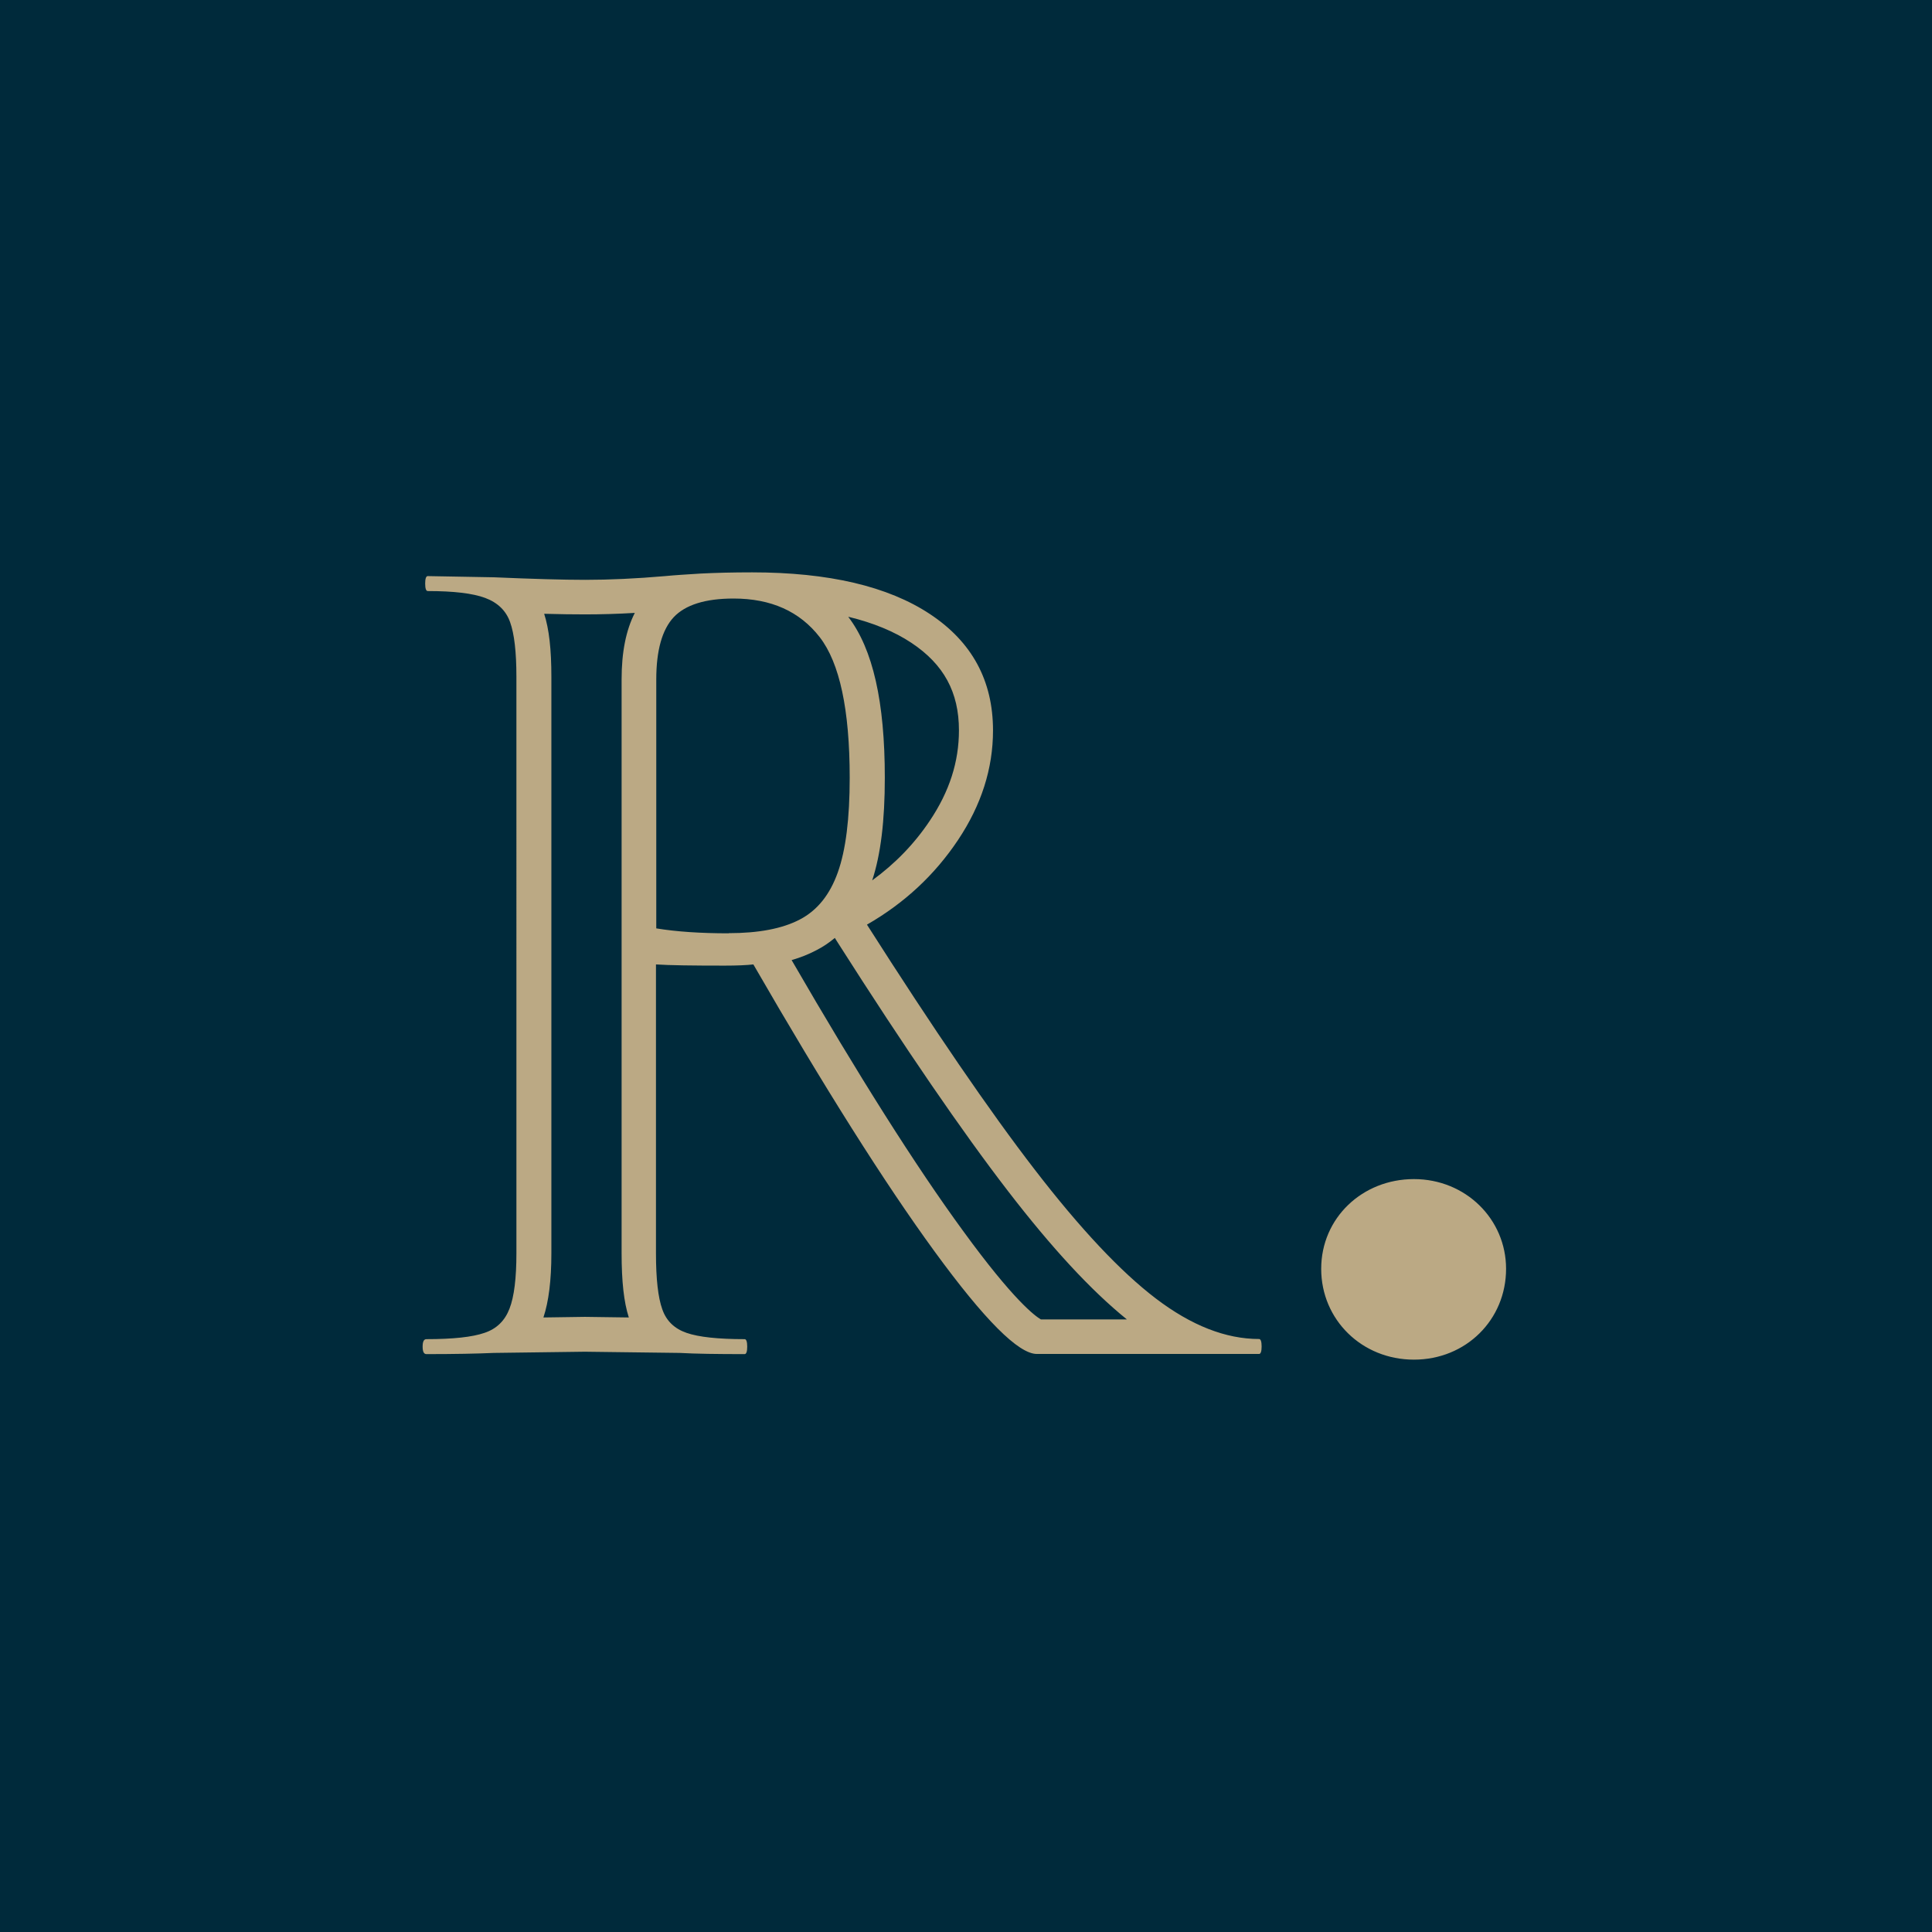 <svg xmlns="http://www.w3.org/2000/svg" width="800" height="800"><path fill="#002A3B" d="M0 0h800v800H0Z"/><path fill="#bba984" d="M262.863 253.786c-3.667 7.185-5.469 16.291-5.469 27.502v237.61c0 11.706.933 20.254 2.983 26.634l-18.206-.248-17.15.248c2.175-6.566 3.293-15.3 3.293-26.635v-238.6c0-11.397-.932-19.76-2.983-26.14 6.525.187 12.18.249 17.026.249 6.4 0 13.298-.186 20.568-.62m88.36 1.61c10.252 2.478 19.014 6.071 26.098 10.779 13.421 8.92 19.697 20.44 19.697 36.236 0 13.007-3.914 25.272-12.054 37.413-6.402 9.6-14.417 17.839-23.862 24.714 3.542-10.778 5.22-24.714 5.22-42.492 0-31.404-4.91-53.208-15.1-66.587m-5.593 132.927 1.368 2.169c27.714 43.543 51.388 78.045 70.278 102.575 18.269 23.724 34.424 41.19 49.274 53.208h-35.604c-2.361-1.364-11.184-7.744-32.187-36.608-19.574-26.759-43.434-64.482-71.024-112.176q5.5-1.581 10.253-4.088c2.797-1.426 5.344-3.16 7.705-5.142M311.578 237c-8.264 0-15.41.186-21.437.496-6.027.371-10.936.68-14.727 1.053-12.054 1.053-23.115 1.548-33.119 1.548-9.32 0-21.872-.372-37.717-1.053l-27.465-.495c-.684 0-1.057 1.053-1.057 3.097s.373 3.097 1.057 3.097c10.687 0 18.641.929 23.798 2.849 5.158 1.92 8.638 5.265 10.315 10.035q2.61 7.247 2.61 22.67V518.96c0 10.282-.932 17.963-2.858 22.917-1.927 5.017-5.344 8.363-10.377 10.035q-7.456 2.601-24.048 2.602c-1.056 0-1.553 1.052-1.553 3.097s.497 3.097 1.553 3.097c11.744 0 21.003-.186 27.9-.495l37.718-.496 39.27.496c6.525.37 15.535.495 26.906.495.684 0 1.057-1.052 1.057-3.097s-.373-3.097-1.057-3.097c-10.998 0-19.076-.868-24.047-2.602-5.033-1.735-8.389-4.955-10.066-9.786-1.74-4.831-2.61-12.574-2.61-23.166V399.35c5.53.371 14.975.496 28.459.496 5.157 0 9.134-.186 11.868-.497 29.329 50.855 54.309 90.435 75 118.805s34.798 42.492 42.378 42.492h92.027c.683 0 1.055-1.053 1.055-3.096 0-2.045-.372-3.097-1.055-3.097q-20.693 0-42.689-16.725c-14.666-11.15-31.38-28.988-50.146-53.333-18.827-24.404-41.942-58.225-69.531-101.521 15.534-8.92 28.086-20.628 37.717-35.06s14.479-29.546 14.479-45.341c0-20.627-8.7-36.67-26.099-48.191C367.69 242.76 343.083 237 311.392 237zm-9.817 149.465c-11.744 0-21.686-.68-30.013-2.043V281.35c0-12.016 2.424-20.626 7.208-25.767 4.847-5.142 13.111-7.743 24.793-7.743 15.534 0 27.402 5.327 35.667 15.98 8.264 10.655 12.428 30.043 12.428 58.226 0 16.848-1.615 29.918-4.91 39.147-3.293 9.292-8.513 15.796-15.783 19.574-7.207 3.778-17.087 5.637-29.452 5.637zm321.872 138.936c0 21.06-16.59 37.599-38.152 37.599s-38.401-16.539-38.401-37.599 17.026-37.165 38.401-37.165 38.152 16.539 38.152 37.165"/></svg>